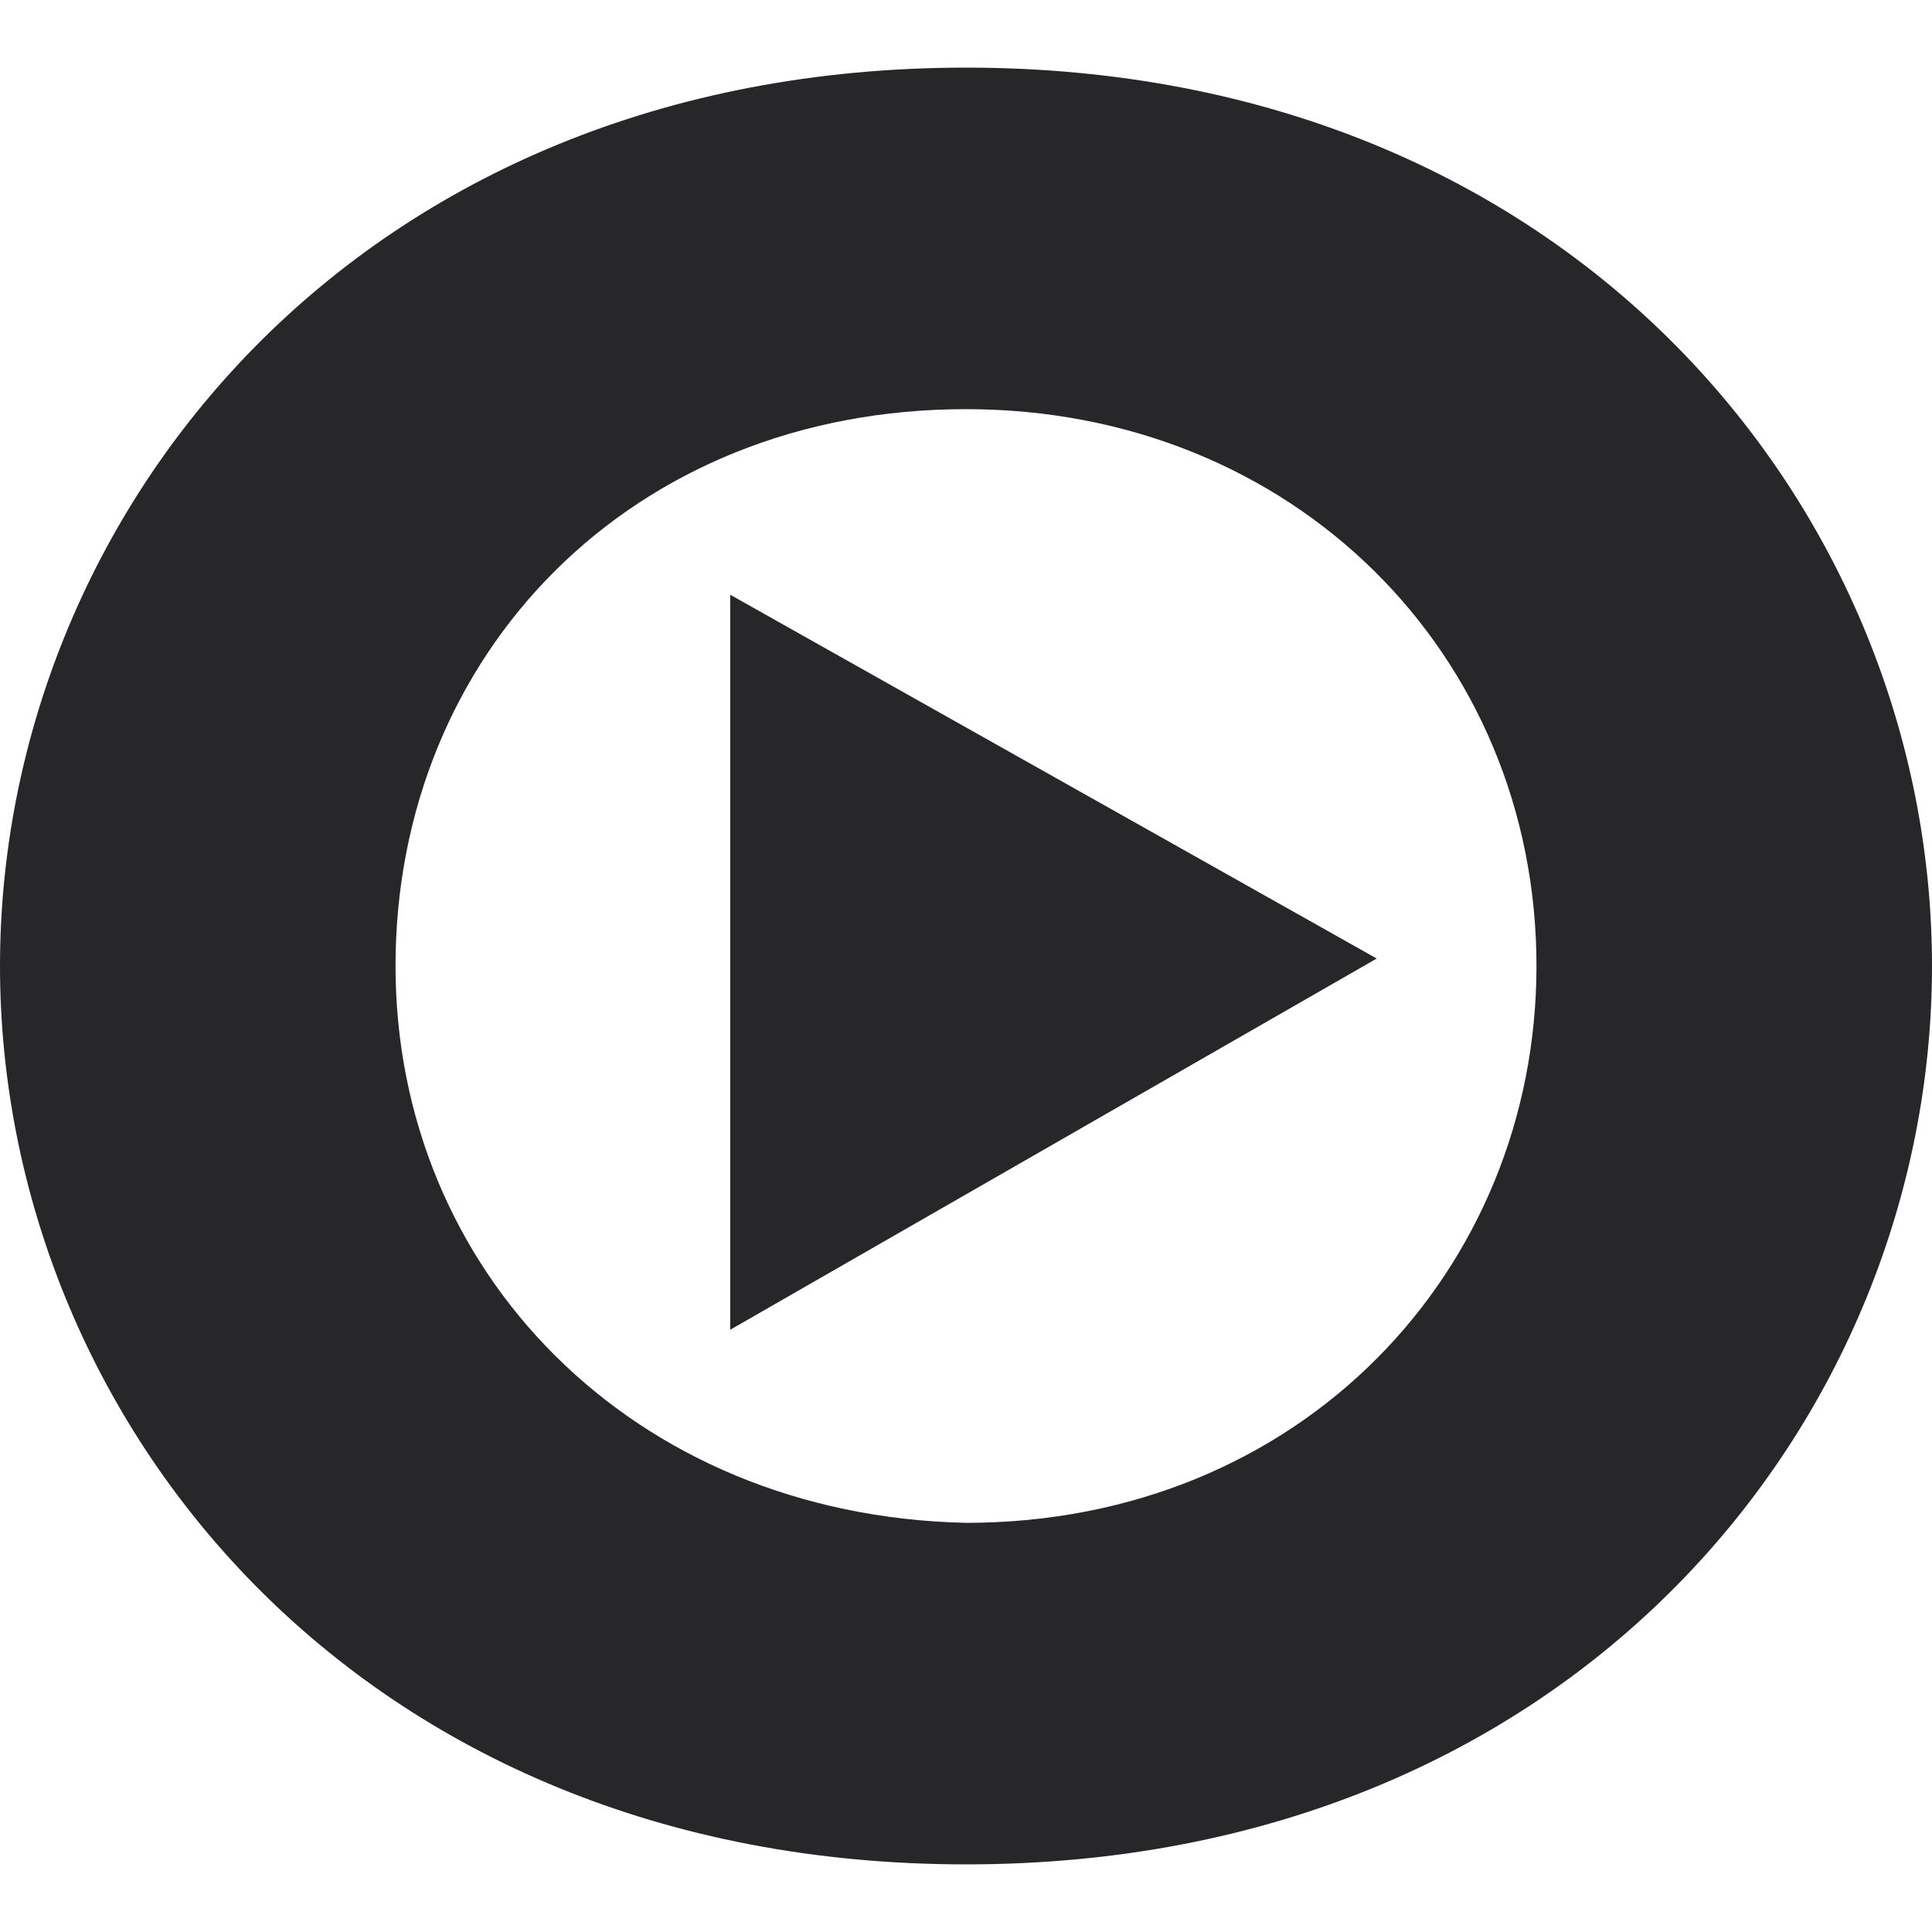 <svg xmlns="http://www.w3.org/2000/svg" version="1.1" xmlns:xlink="http://www.w3.org/1999/xlink" width="1000" height="1000"><style>
    #light-icon {
      display: inline;
    }
    #dark-icon {
      display: none;
    }

    @media (prefers-color-scheme: dark) {
      #light-icon {
        display: none;
      }
      #dark-icon {
        display: inline;
      }
    }
  </style><g id="light-icon"><svg xmlns="http://www.w3.org/2000/svg" version="1.1" xmlns:xlink="http://www.w3.org/1999/xlink" width="1000" height="1000"><g><g transform="matrix(2,0,0,2,0,35)"><svg xmlns="http://www.w3.org/2000/svg" version="1.1" xmlns:xlink="http://www.w3.org/1999/xlink" width="500" height="465"><svg width="500" height="465" viewBox="0 0 500 465" fill="none" xmlns="http://www.w3.org/2000/svg">
<path d="M102.362 232.5C102.362 151.798 163.386 88.388 250 88.388C334.646 88.388 397.638 151.798 397.638 232.5C397.638 311.281 336.614 376.612 250 376.612C163.386 374.69 102.362 311.281 102.362 232.5ZM0 232.5C0 349.711 92.52 465 250 465C407.48 465 500 349.711 500 232.5C500 115.289 407.48 0 250 0C92.52 0 0 115.289 0 232.5Z" fill="#27272A"></path>
<path d="M188.972 136.414V326.642L356.295 230.567L188.972 136.414Z" fill="#27272A"></path>
</svg></svg></g></g></svg></g><g id="dark-icon"><svg xmlns="http://www.w3.org/2000/svg" version="1.1" xmlns:xlink="http://www.w3.org/1999/xlink" width="1000" height="1000"><g><g transform="matrix(2,0,0,2,0,35)"><svg xmlns="http://www.w3.org/2000/svg" version="1.1" xmlns:xlink="http://www.w3.org/1999/xlink" width="500" height="465"><svg width="500" height="465" viewBox="0 0 500 465" fill="none" xmlns="http://www.w3.org/2000/svg">
<path d="M102.362 232.5C102.362 151.798 163.386 88.388 250 88.388C334.646 88.388 397.638 151.798 397.638 232.5C397.638 311.281 336.614 376.612 250 376.612C163.386 374.69 102.362 311.281 102.362 232.5ZM0 232.5C0 349.711 92.52 465 250 465C407.48 465 500 349.711 500 232.5C500 115.289 407.48 0 250 0C92.52 0 0 115.289 0 232.5Z" fill="#FAFAFA"></path>
<path d="M188.972 136.414V326.642L356.295 230.567L188.972 136.414Z" fill="#FAFAFA"></path>
</svg></svg></g></g></svg></g></svg>
